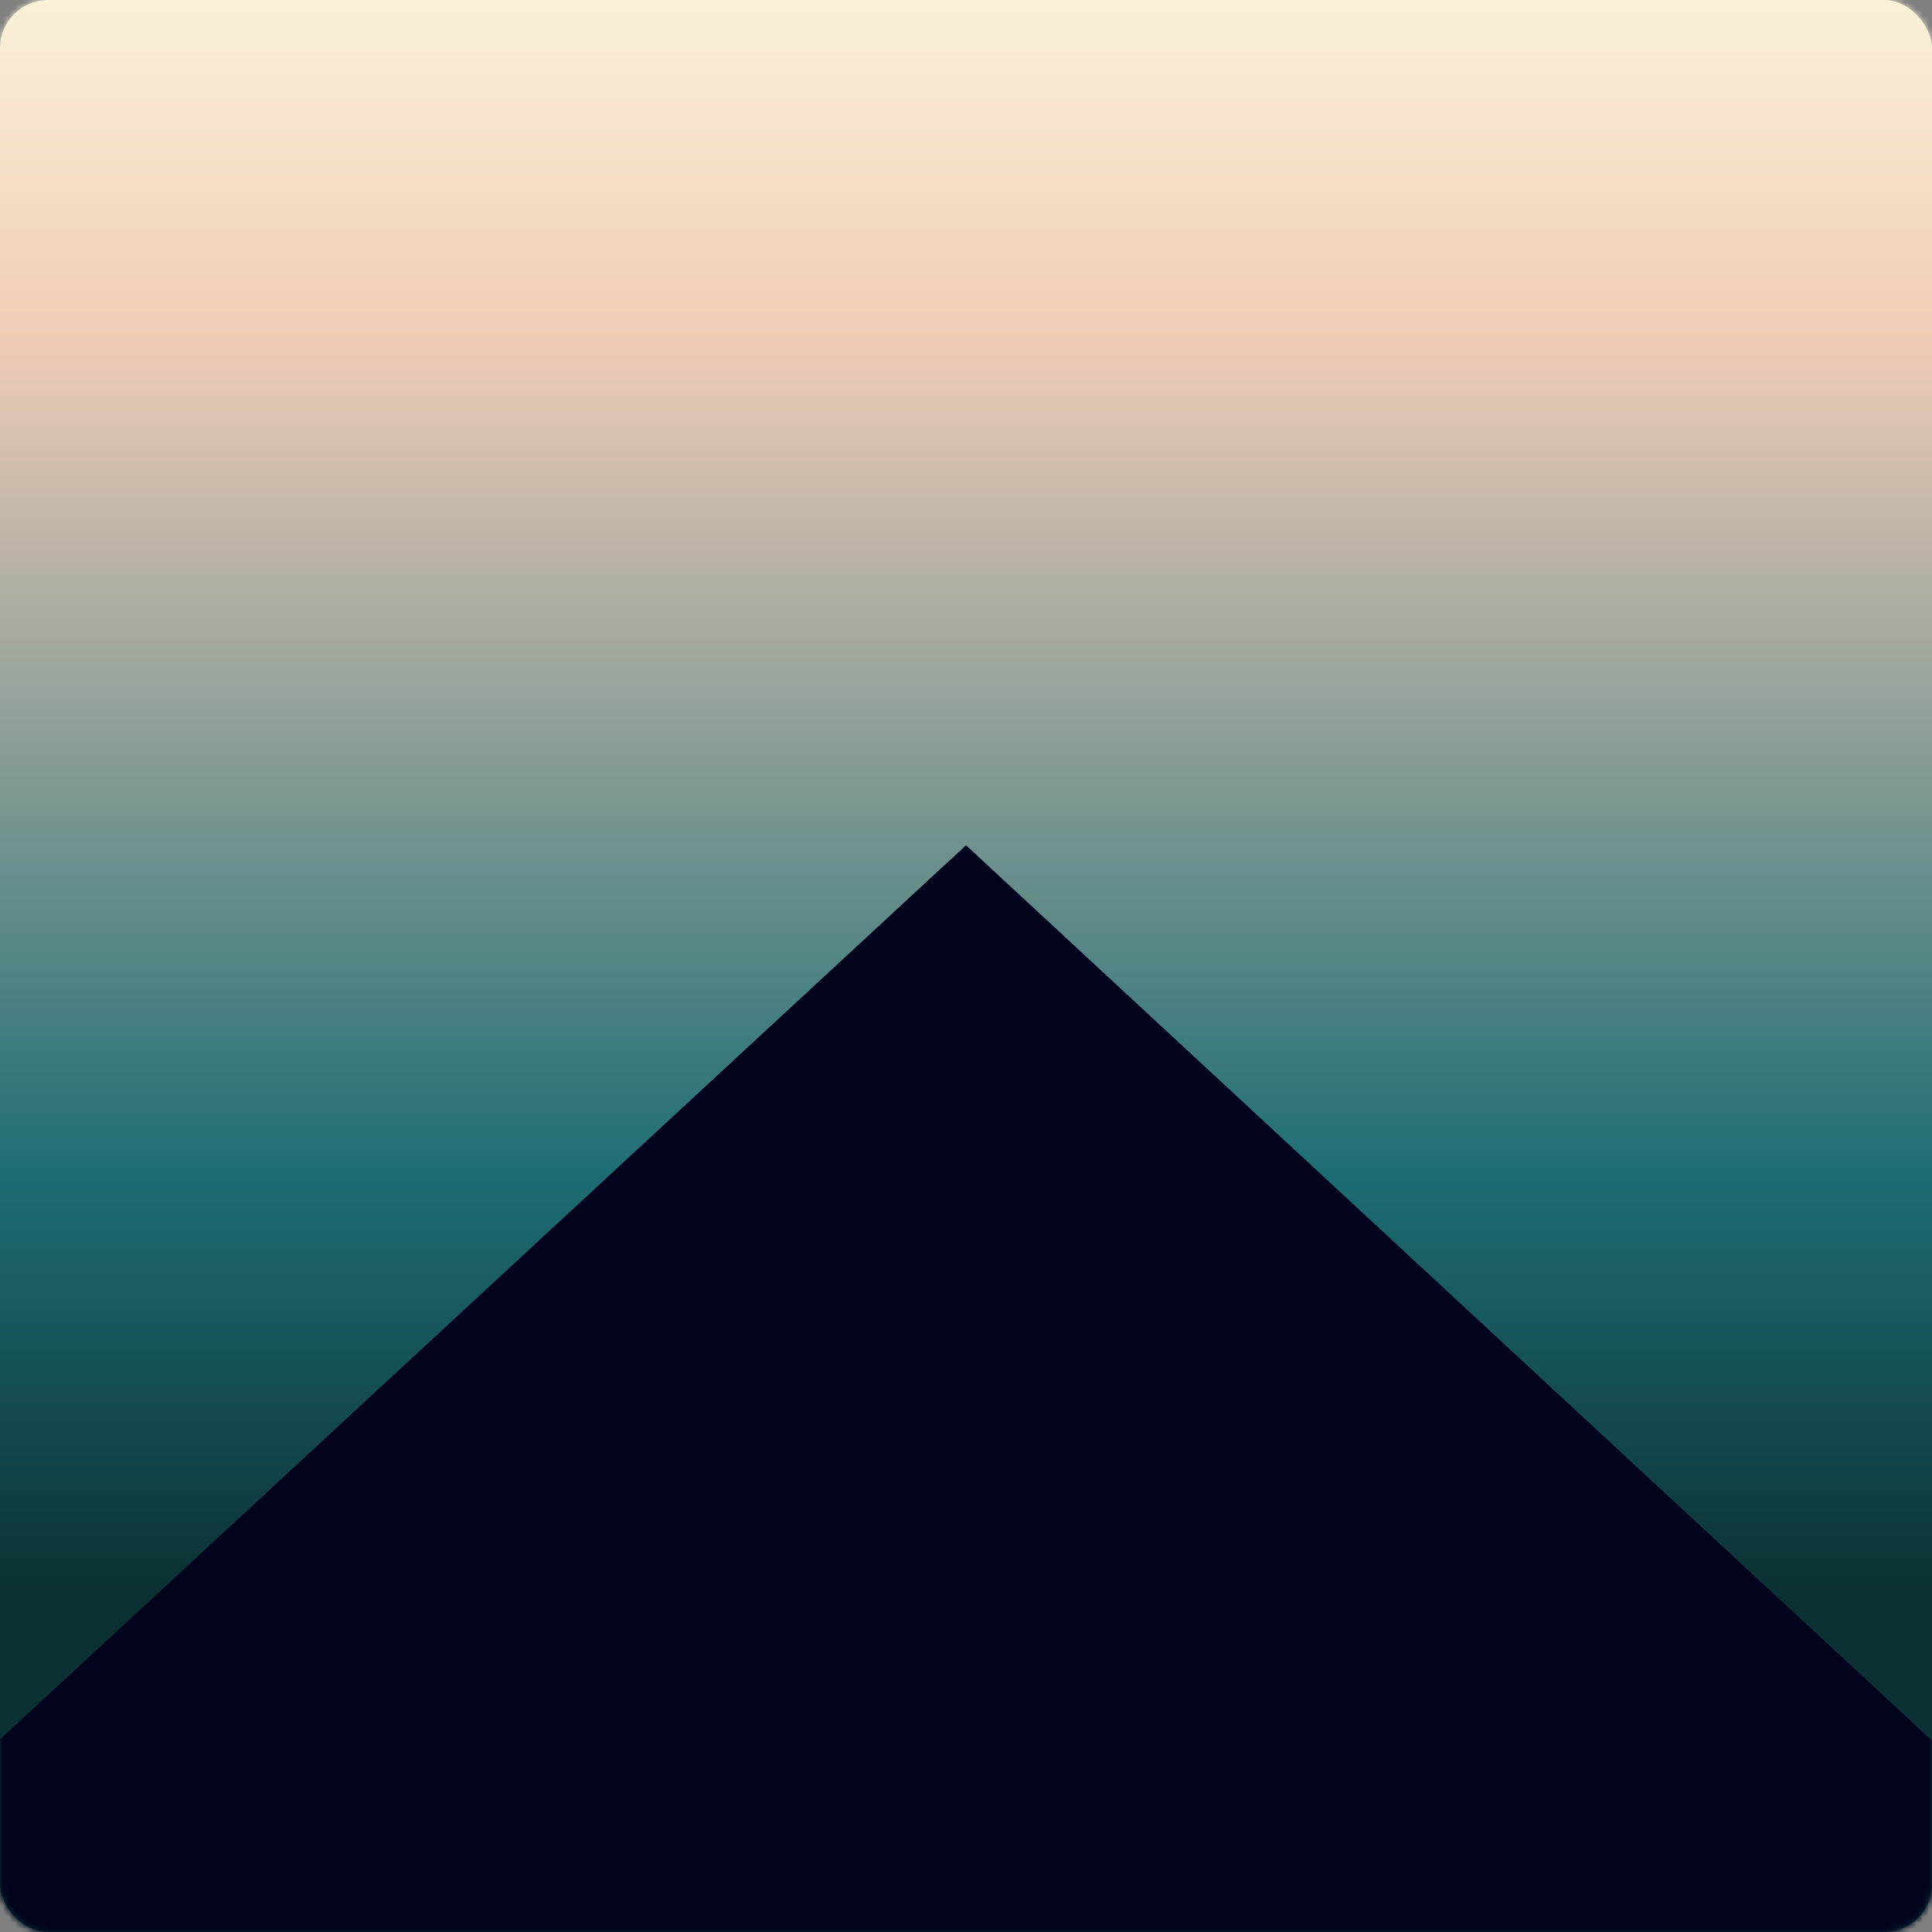 <svg xmlns="http://www.w3.org/2000/svg" xmlns:xlink="http://www.w3.org/1999/xlink" width="320" height="320" viewBox="0 0 320 320">
  <rect x="0" y="0" width="320" height="320" fill="#808080" stroke="none"/>
  <defs>
    <linearGradient id="profile-icon9-b" x1="50%" x2="50%" y1="0%" y2="82.031%">
      <stop offset="0%" stop-color="#FAF2D8"/>
      <stop offset="21.478%" stop-color="#F0CCB7"/>
      <stop offset="49.801%" stop-color="#7F9993"/>
      <stop offset="73.89%" stop-color="#1E6D74"/>
      <stop offset="100%" stop-color="#0B3134"/>
    </linearGradient>
    <rect id="profile-icon9-a" width="320" height="320" rx="8"/>
  </defs>
  <g fill="none" fill-rule="evenodd">
    <mask id="profile-icon9-c" fill="#fff">
      <use xlink:href="#profile-icon9-a"/>
    </mask>
    <use fill="url(#profile-icon9-b)" xlink:href="#profile-icon9-a"/>
    <rect width="320" height="320" fill="url(#profile-icon9-b)" mask="url(#profile-icon9-c)"/>
    <polygon fill="#02031D" points="160 140 365 330 -55 339" mask="url(#profile-icon9-c)"/>
  </g>
</svg>
